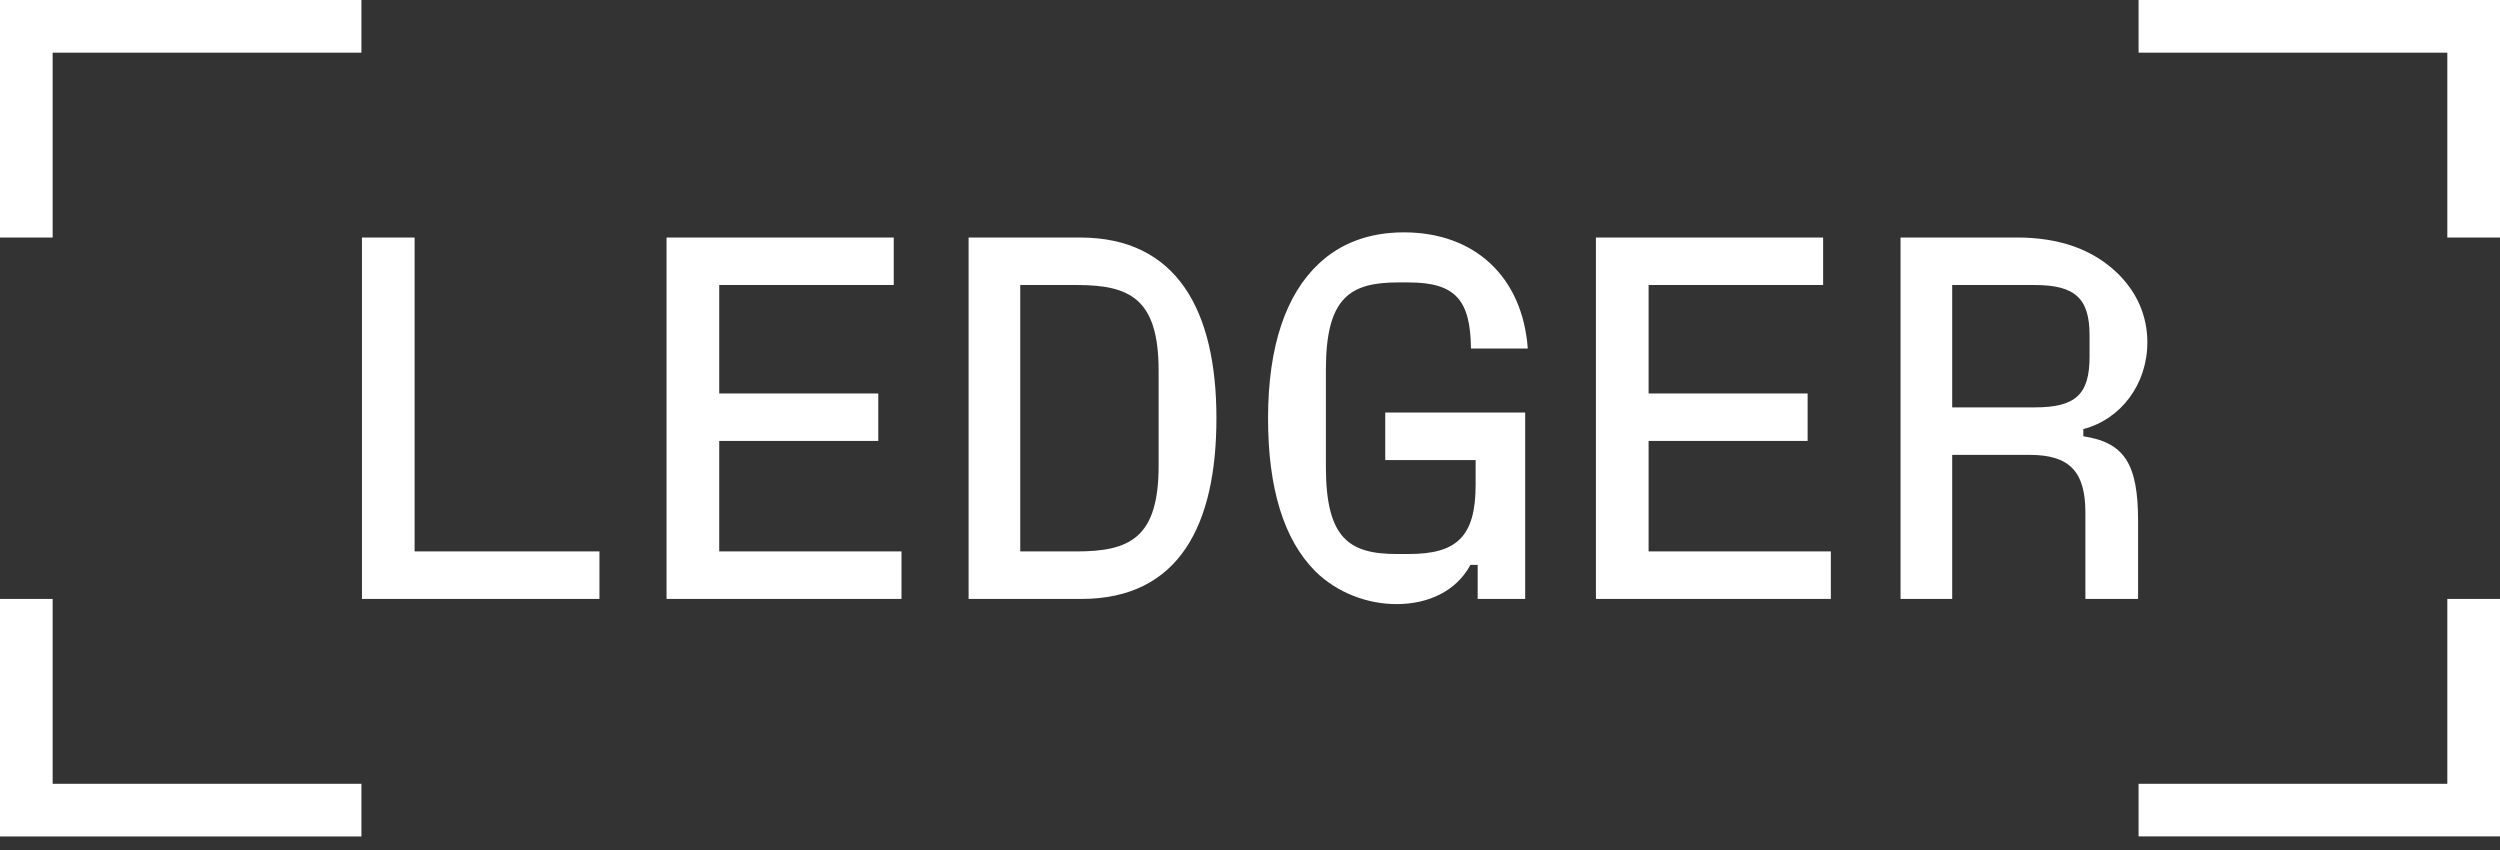 <svg width="100" height="34" viewBox="0 0 100 34" fill="none" xmlns="http://www.w3.org/2000/svg">
<rect x="0" y="0" width="100" height="34" fill="#333333" stroke="none"/>
<path d="M85.543 31.351V33.457H100V23.958H97.893V31.351H85.543ZM85.543 0V2.106H97.893V9.5H100V0H85.543ZM78.088 16.295V11.401H81.392C83.003 11.401 83.582 11.938 83.582 13.404V14.271C83.582 15.779 83.024 16.295 81.392 16.295H78.088ZM83.333 17.163C84.841 16.77 85.894 15.366 85.894 13.693C85.894 12.64 85.481 11.69 84.696 10.925C83.705 9.975 82.383 9.5 80.669 9.5H76.022V23.957H78.088V18.195H81.186C82.776 18.195 83.416 18.856 83.416 20.509V23.958H85.523V20.839C85.523 18.567 84.986 17.7 83.333 17.452V17.163ZM65.944 17.637H72.305V15.738H65.944V11.4H72.925V9.5H63.837V23.957H73.234V22.057H65.944V17.637ZM59.025 18.402V19.393C59.025 21.479 58.261 22.161 56.34 22.161H55.886C53.965 22.161 53.036 21.541 53.036 18.67V14.787C53.036 11.896 54.007 11.297 55.927 11.297H56.34C58.219 11.297 58.818 11.999 58.839 13.941H61.111C60.904 11.09 59.004 9.294 56.154 9.294C54.77 9.294 53.614 9.728 52.746 10.553C51.445 11.772 50.722 13.838 50.722 16.729C50.722 19.517 51.342 21.582 52.623 22.863C53.49 23.709 54.688 24.164 55.865 24.164C57.104 24.164 58.24 23.668 58.818 22.594H59.107V23.957H61.007V16.502H55.41V18.402H59.025ZM40.81 11.4H43.061C45.189 11.4 46.345 11.937 46.345 14.829V18.629C46.345 21.52 45.189 22.057 43.061 22.057H40.81V11.4ZM43.247 23.958C47.192 23.958 48.657 20.963 48.657 16.729C48.657 12.433 47.088 9.501 43.205 9.501H38.744V23.958H43.247ZM28.769 17.637H35.131V15.738H28.769V11.4H35.75V9.5H26.662V23.957H36.06V22.057H28.769V17.637ZM16.584 9.5H14.478V23.957H23.978V22.057H16.584V9.5ZM0 23.958V33.458H14.457V31.351H2.106V23.958H0ZM0 0V9.5H2.106V2.106H14.457V0H0Z" fill="white"/>
</svg>
